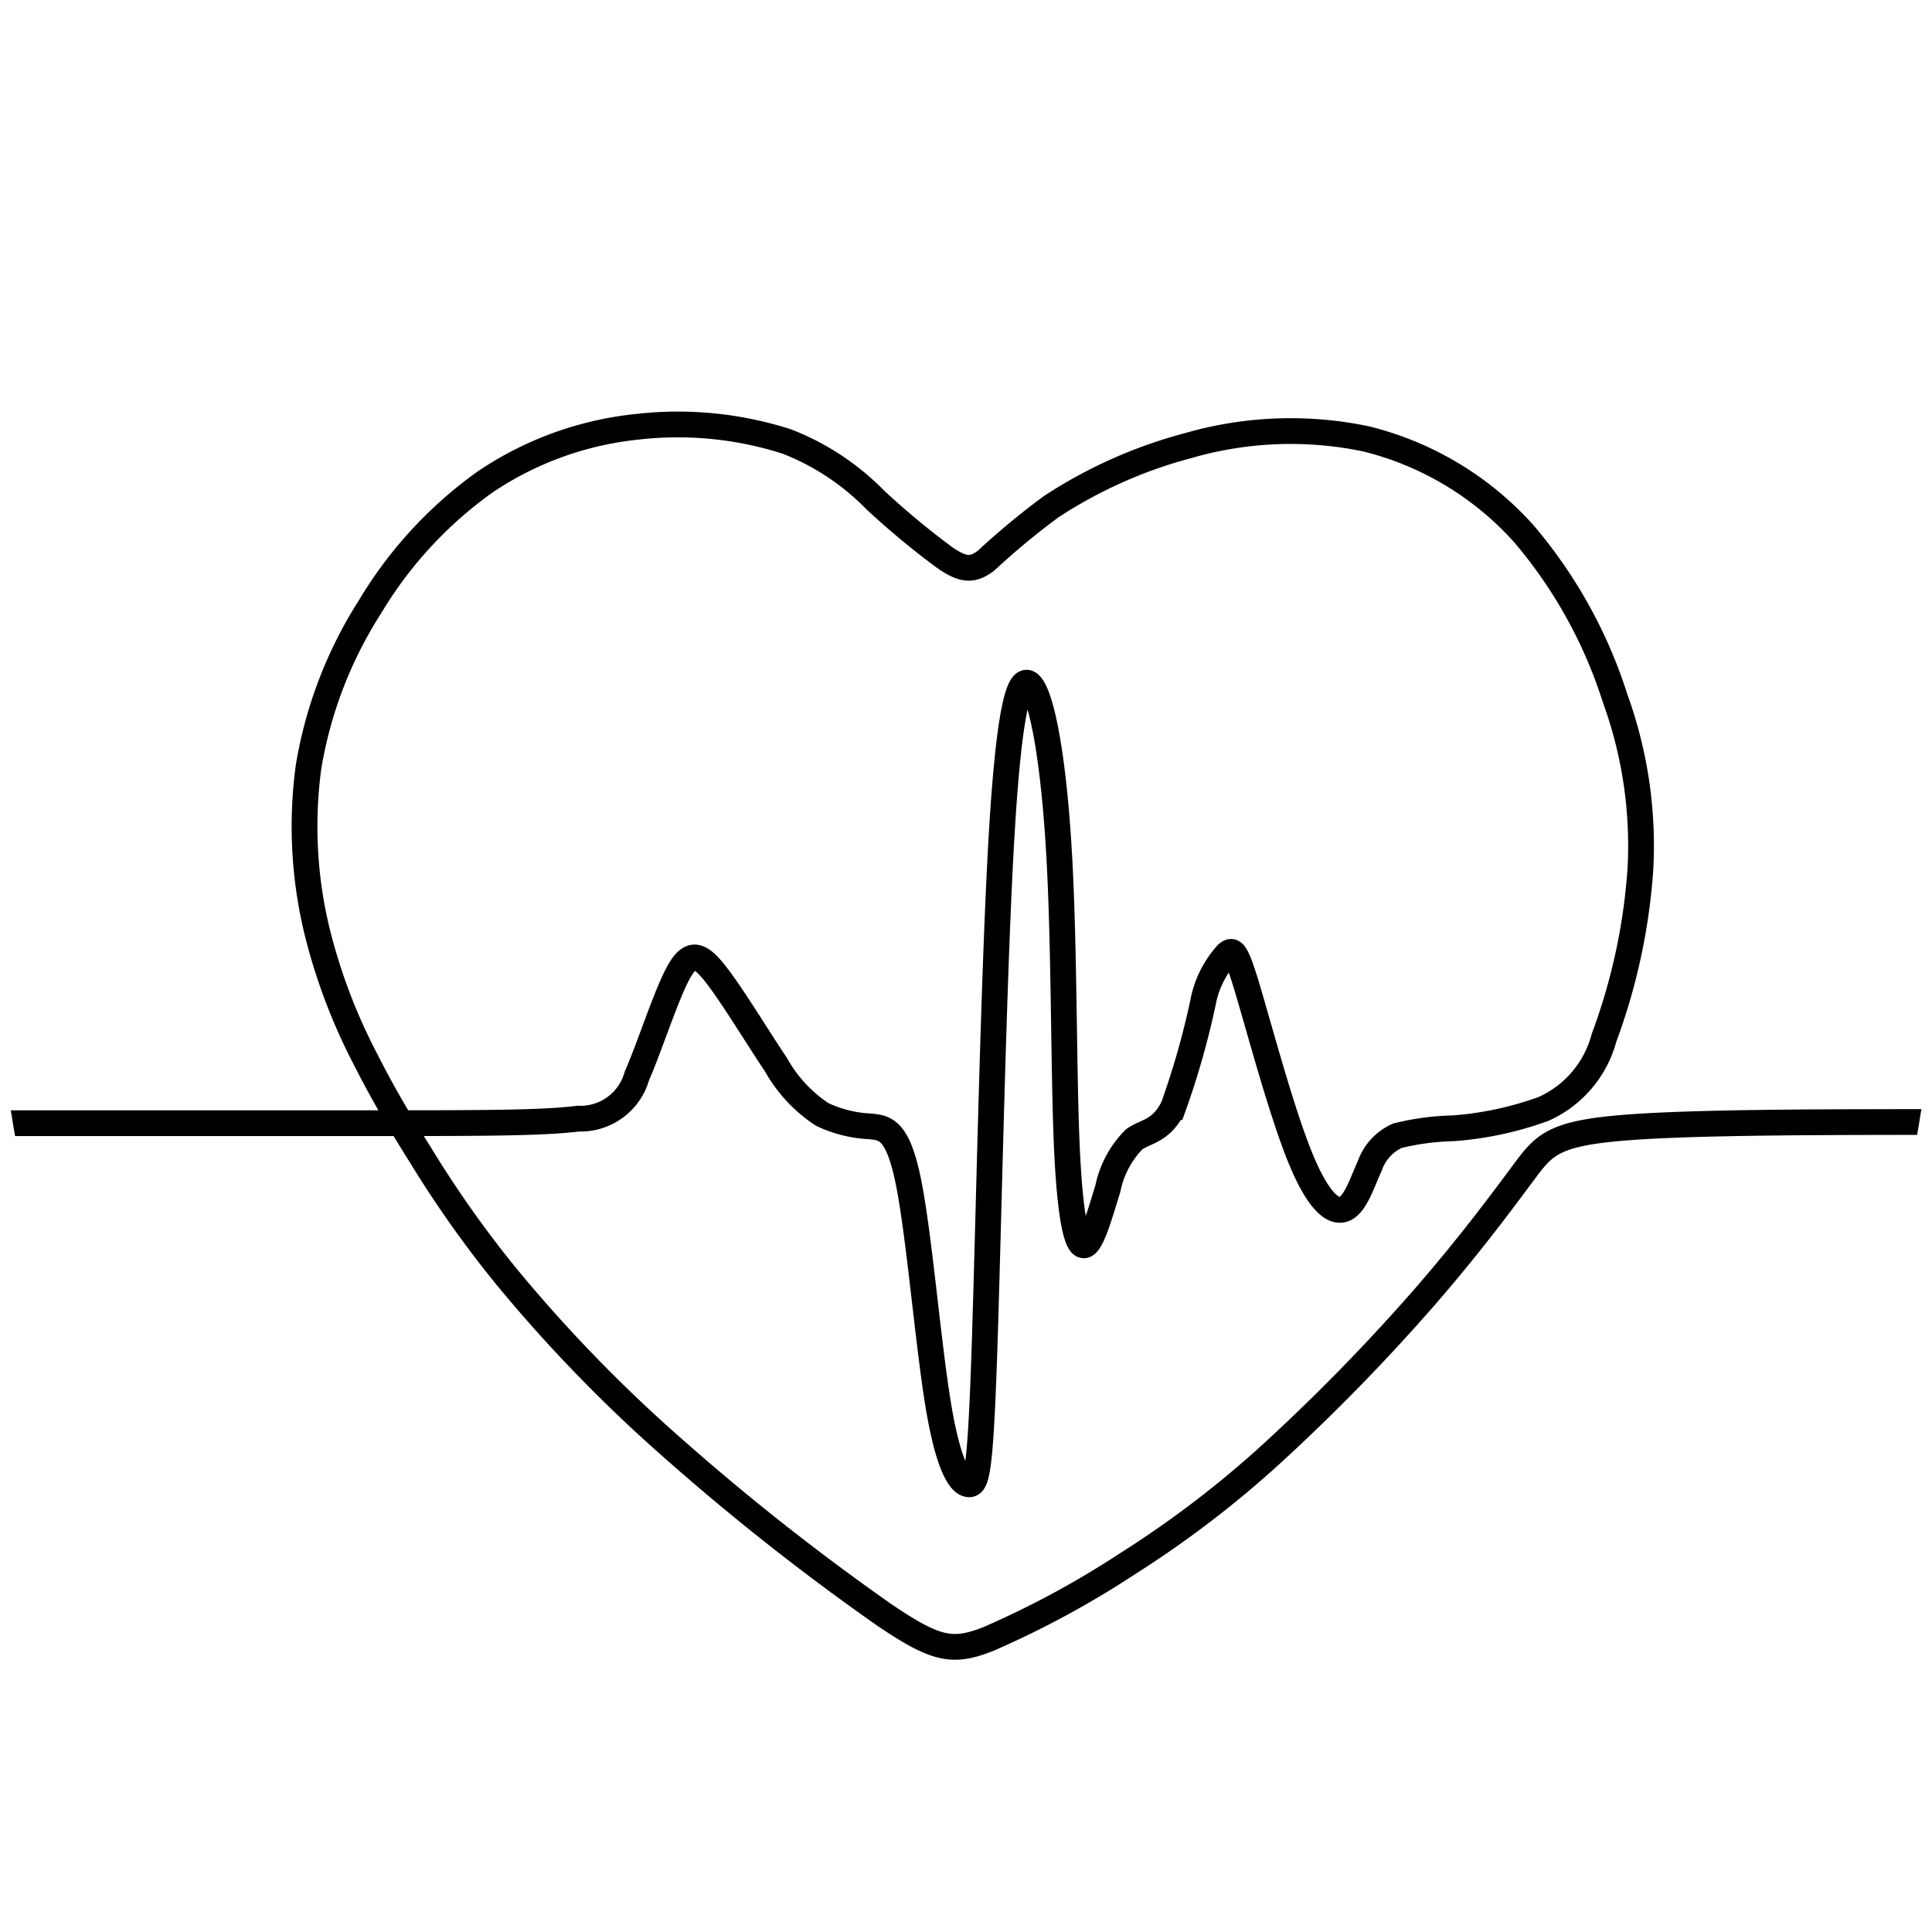 <svg xmlns="http://www.w3.org/2000/svg" width="60" height="60"><defs><clipPath id="a"><circle data-name="楕円形 28" cx="30" cy="30" r="30" transform="translate(313 824)" fill="#fff" stroke="#707070"/></clipPath></defs><g data-name="マスクグループ 2" transform="translate(-313 -824)" clip-path="url(#a)"><g data-name="グループ 231"><path data-name="パス 525" d="M298.793 858.881h25.832c3.28 0 5.214 0 6.333-.141a1.817 1.817 0 0 0 1.821-1.326c.395-.9.878-2.423 1.261-3.153s.666-.672 1.191 0 1.291 1.948 1.869 2.806a4.426 4.426 0 0 0 1.433 1.542 3.884 3.884 0 0 0 1.479.371c.472.047.872.071 1.208 1.762s.607 5.051.931 6.967.7 2.387.946 2.387.357-.472.486-4.48.277-11.553.528-15.753.6-5.054.949-4.518.681 2.464.837 5.273.133 6.5.227 8.815.307 3.26.542 3.242.5-1 .737-1.751a3.035 3.035 0 0 1 .819-1.541c.354-.256.837-.239 1.214-1a25.036 25.036 0 0 0 .925-3.251 3.091 3.091 0 0 1 .749-1.509c.189-.159.283-.088.654 1.161s1.02 3.678 1.586 5.093 1.049 1.815 1.4 1.668.56-.843.79-1.338a1.6 1.6 0 0 1 .861-.937 8 8 0 0 1 1.73-.23 10.406 10.406 0 0 0 2.8-.6 3.364 3.364 0 0 0 1.883-2.21 18.654 18.654 0 0 0 1.132-5.27 13.424 13.424 0 0 0-.79-5.281 14.774 14.774 0 0 0-2.829-5.1 9.7 9.7 0 0 0-4.892-2.947 11.439 11.439 0 0 0-5.511.2 14.54 14.54 0 0 0-4.273 1.9 23.078 23.078 0 0 0-2.028 1.68c-.424.318-.707.295-1.267-.083a24.911 24.911 0 0 1-2.181-1.81 7.774 7.774 0 0 0-2.747-1.81 11.09 11.09 0 0 0-4.645-.454 10.321 10.321 0 0 0-4.721 1.715 12.886 12.886 0 0 0-3.569 3.872 13.241 13.241 0 0 0-1.91 4.969 13.792 13.792 0 0 0 .274 5.152 17.775 17.775 0 0 0 1.515 3.973c.557 1.1 1.088 1.981 1.73 3.006a34.071 34.071 0 0 0 2.608 3.681 46.165 46.165 0 0 0 5.1 5.275 74.376 74.376 0 0 0 6.628 5.237c1.639 1.114 2.146 1.2 3.248.769a28.741 28.741 0 0 0 4.338-2.346 32.1 32.1 0 0 0 4.492-3.433 61.254 61.254 0 0 0 4.733-4.851c1.391-1.6 2.4-2.965 3.044-3.831s.9-1.232 3.071-1.415 6.233-.183 10.483-.183h13.114" fill="none" stroke="#000" stroke-miterlimit="2.613" stroke-width=".8"/></g></g></svg>